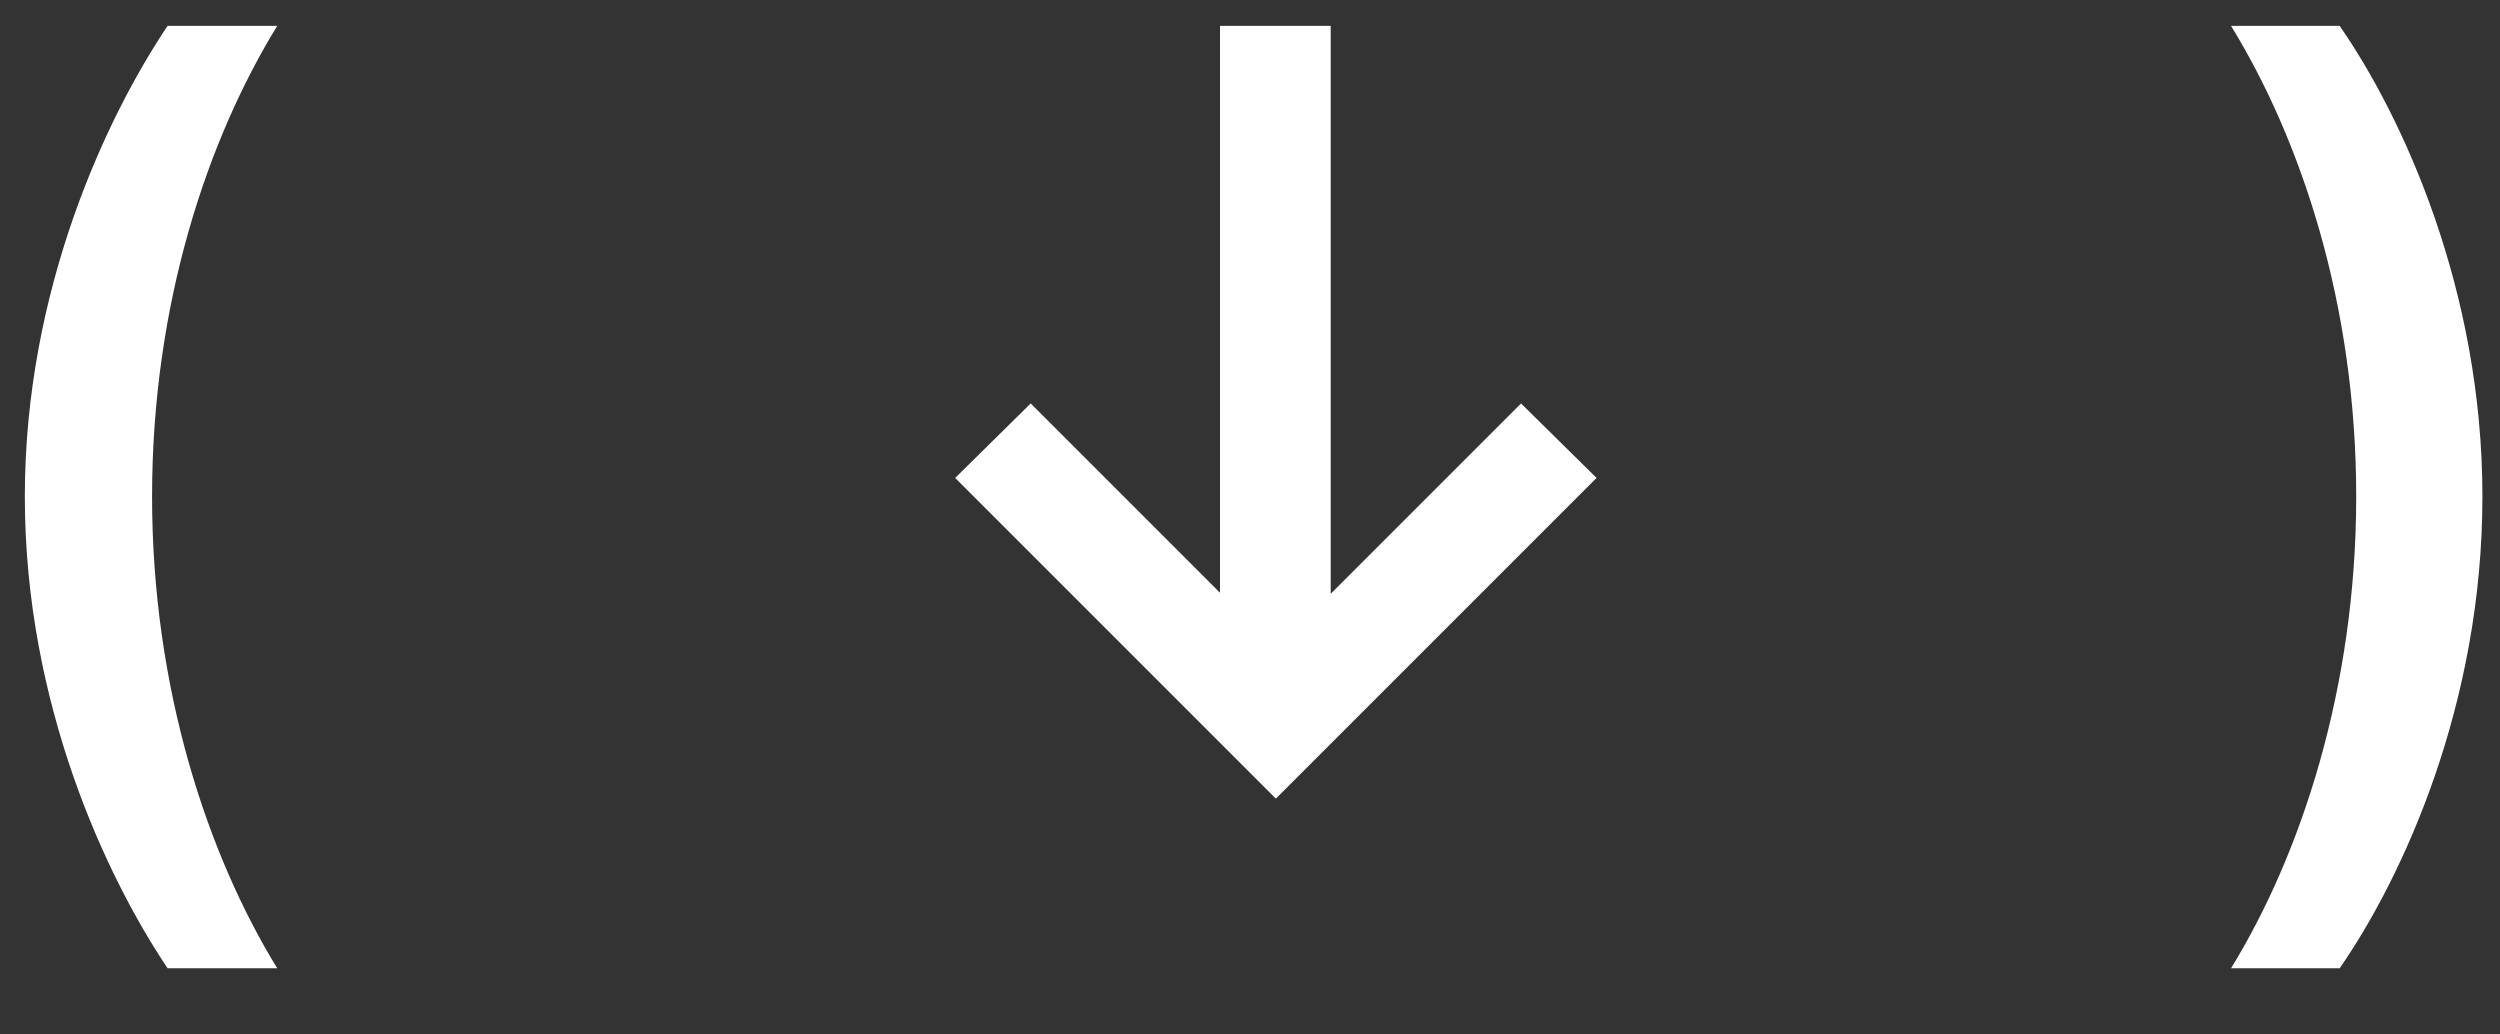 <svg width="29" height="12" viewBox="0 0 29 12" fill="none" xmlns="http://www.w3.org/2000/svg">
<rect x="0" y="0" width="29" height="12" fill="#333333" stroke="none"/>
<path d="M0.288 5.76C0.288 3.36 1.236 1.356 1.944 0.3H3.216C2.412 1.608 1.764 3.516 1.764 5.76C1.764 7.992 2.412 9.924 3.216 11.232H1.944C1.236 10.176 0.288 8.172 0.288 5.76Z" fill="white"/>
<path d="M28.796 5.76C28.796 8.172 27.872 10.176 27.14 11.232H25.88C26.684 9.924 27.332 7.992 27.332 5.76C27.332 3.516 26.684 1.608 25.88 0.3H27.14C27.872 1.356 28.796 3.36 28.796 5.76Z" fill="white"/>
<path d="M18.52 5.544L14.8 9.264L11.08 5.544L11.956 4.68L14.152 6.876V0.3H15.436V6.888L17.644 4.68L18.52 5.544Z" fill="white"/>
</svg>
